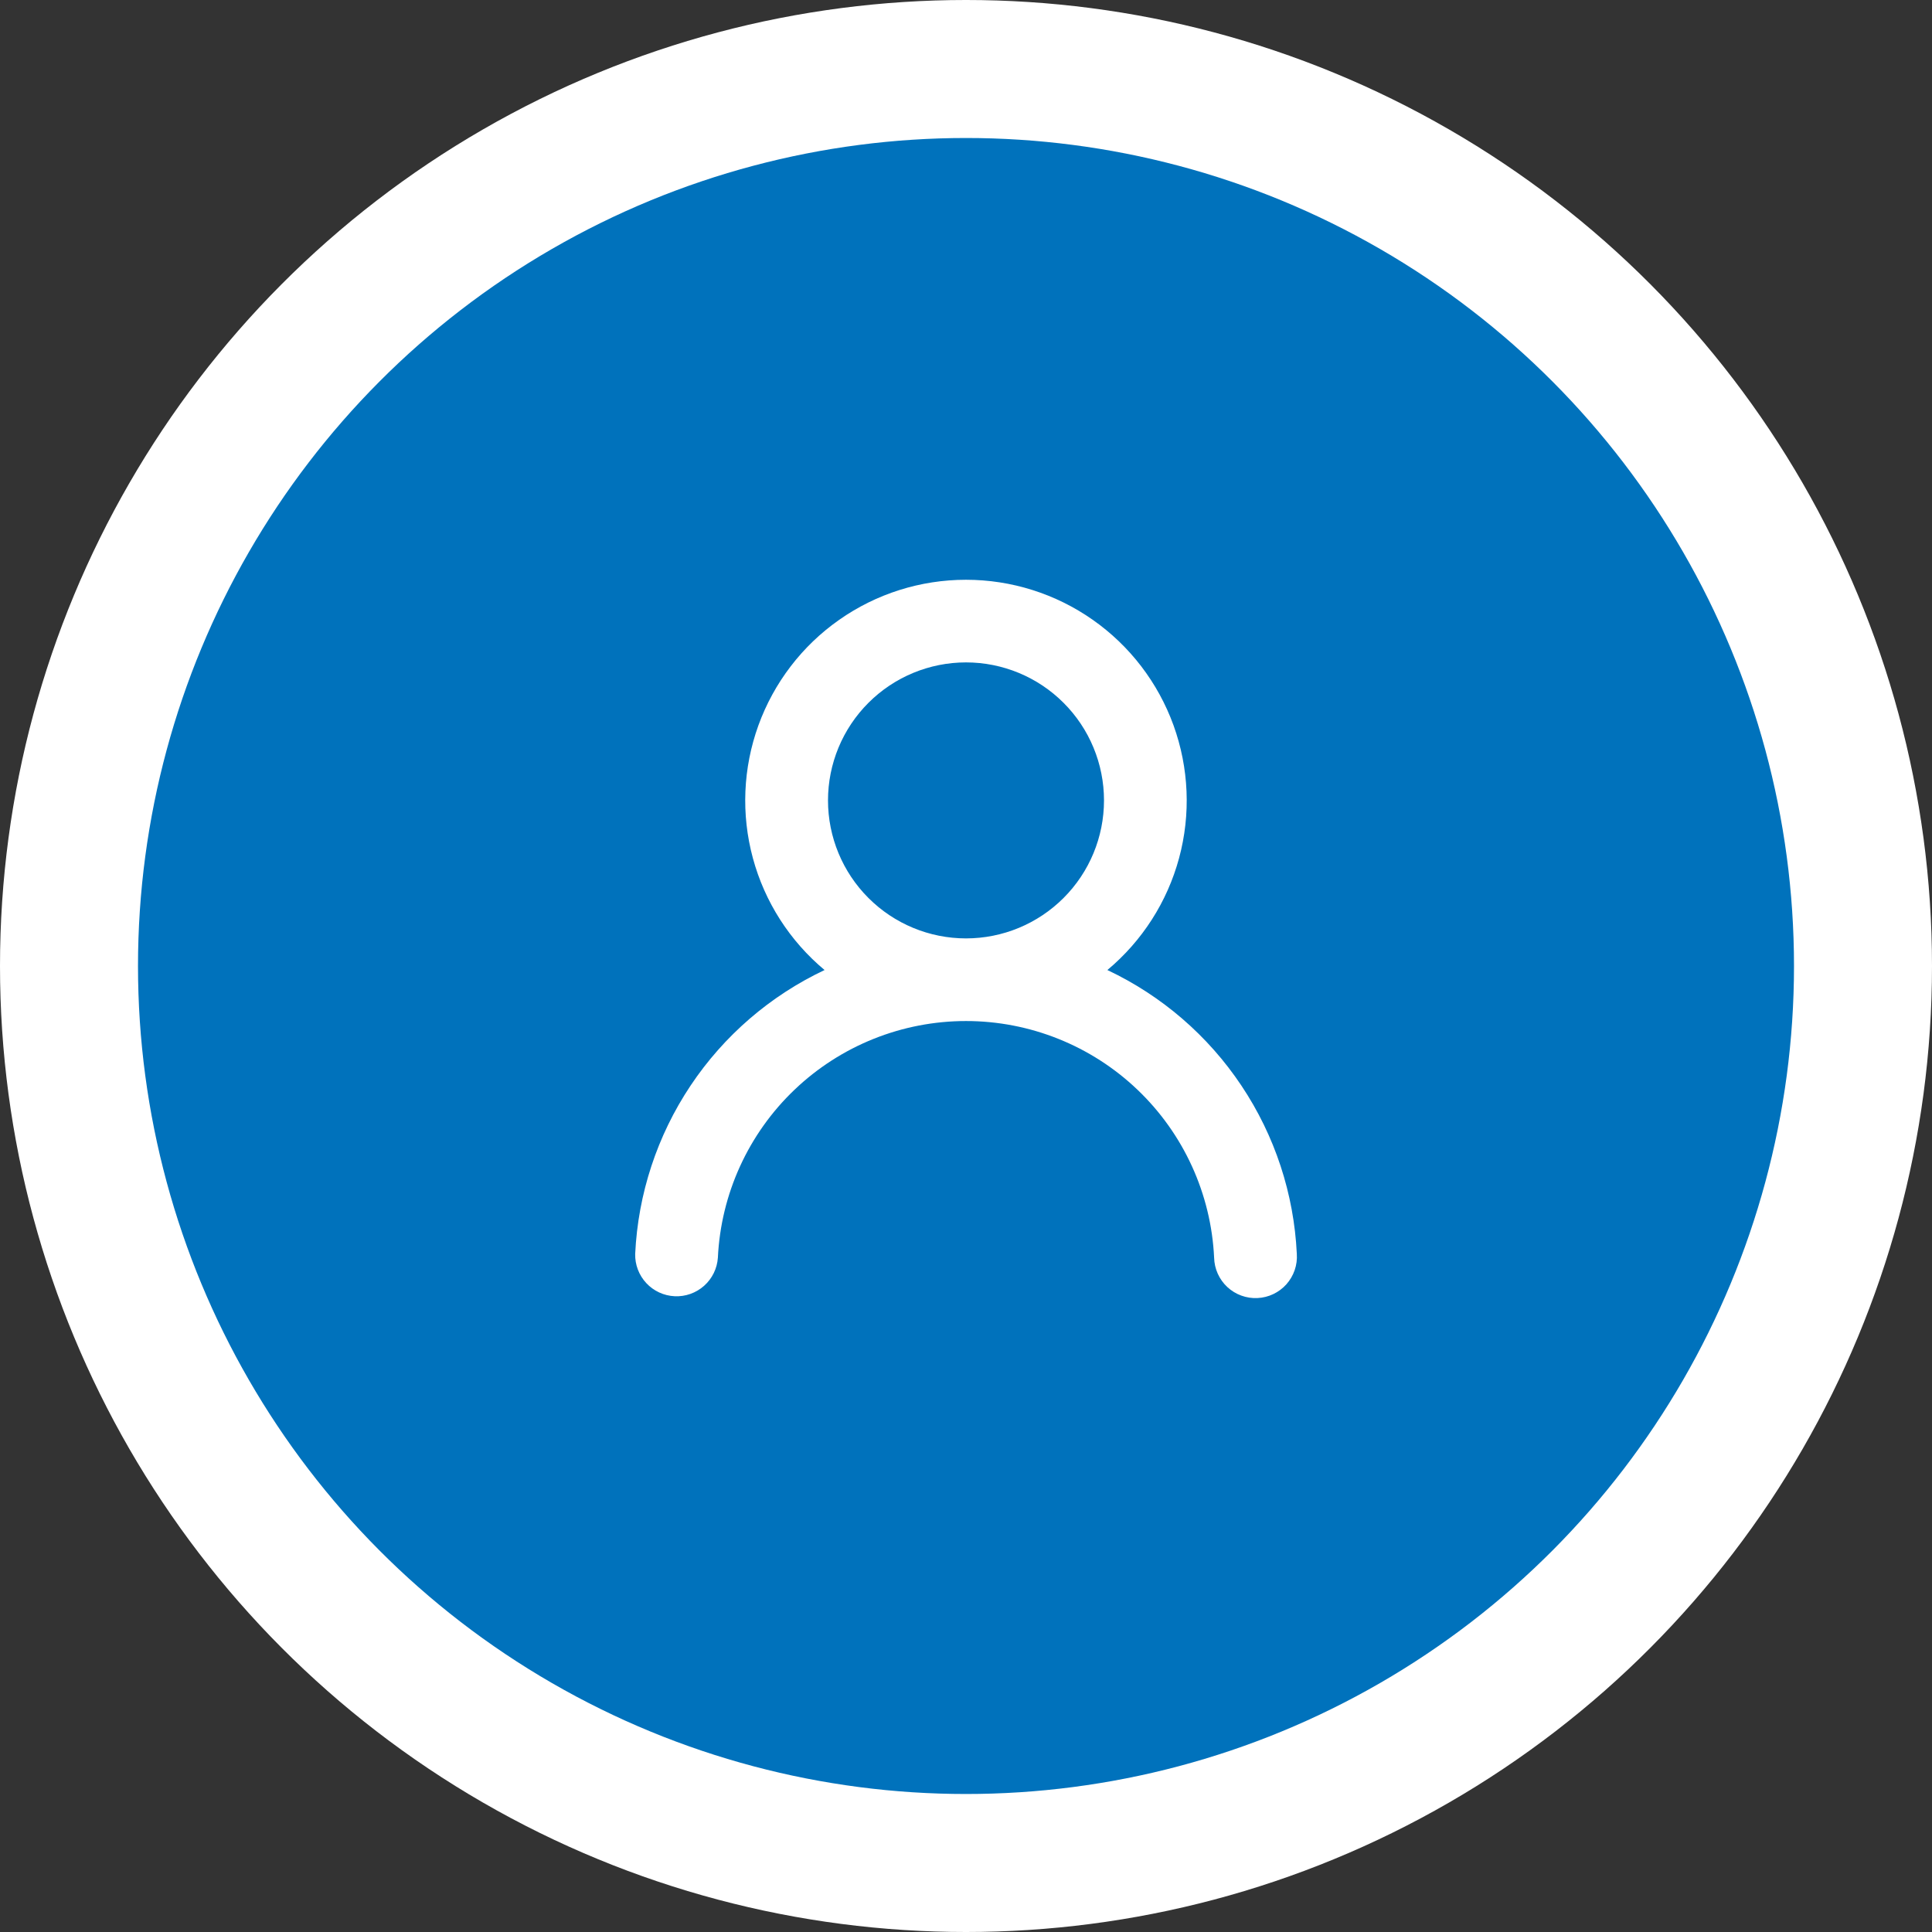 <svg width="70" height="70" viewBox="0 0 70 70" fill="none" xmlns="http://www.w3.org/2000/svg">
<rect x="0" y="0" width="70" height="70" fill="#333333" stroke="none"/>
<circle cx="35" cy="35" r="35" fill="white"/>
<circle cx="35" cy="35" r="30" fill="#0072BC"/>
<path d="M40.122 35.146C42.092 36.076 43.771 37.524 44.98 39.336C46.19 41.148 46.883 43.254 46.986 45.43C47 45.629 46.974 45.829 46.909 46.018C46.844 46.207 46.742 46.382 46.61 46.531C46.477 46.68 46.315 46.801 46.135 46.887C45.955 46.973 45.759 47.022 45.56 47.031C45.36 47.041 45.161 47.01 44.973 46.941C44.785 46.873 44.614 46.767 44.467 46.631C44.321 46.495 44.204 46.331 44.122 46.149C44.04 45.966 43.995 45.77 43.99 45.57C43.881 43.259 42.886 41.079 41.212 39.482C39.538 37.885 37.313 36.994 35 36.994C32.687 36.994 30.462 37.885 28.788 39.482C27.114 41.079 26.119 43.259 26.01 45.57C25.983 45.961 25.804 46.326 25.511 46.587C25.218 46.848 24.835 46.984 24.444 46.965C24.052 46.947 23.683 46.776 23.416 46.489C23.149 46.202 23.004 45.822 23.014 45.43C23.117 43.255 23.81 41.148 25.019 39.336C26.227 37.525 27.907 36.076 29.876 35.146C28.614 34.093 27.707 32.678 27.278 31.091C26.849 29.505 26.919 27.825 27.479 26.28C28.039 24.735 29.061 23.399 30.407 22.456C31.752 21.512 33.356 21.006 34.999 21.006C36.642 21.006 38.246 21.512 39.591 22.456C40.937 23.399 41.959 24.735 42.519 26.28C43.078 27.825 43.149 29.505 42.72 31.091C42.291 32.678 41.384 34.093 40.122 35.146ZM40 29C40 27.674 39.473 26.402 38.535 25.465C37.598 24.527 36.326 24 35 24C33.674 24 32.402 24.527 31.465 25.465C30.527 26.402 30 27.674 30 29C30 30.326 30.527 31.598 31.465 32.535C32.402 33.473 33.674 34 35 34C36.326 34 37.598 33.473 38.535 32.535C39.473 31.598 40 30.326 40 29Z" fill="white"/>
</svg>
